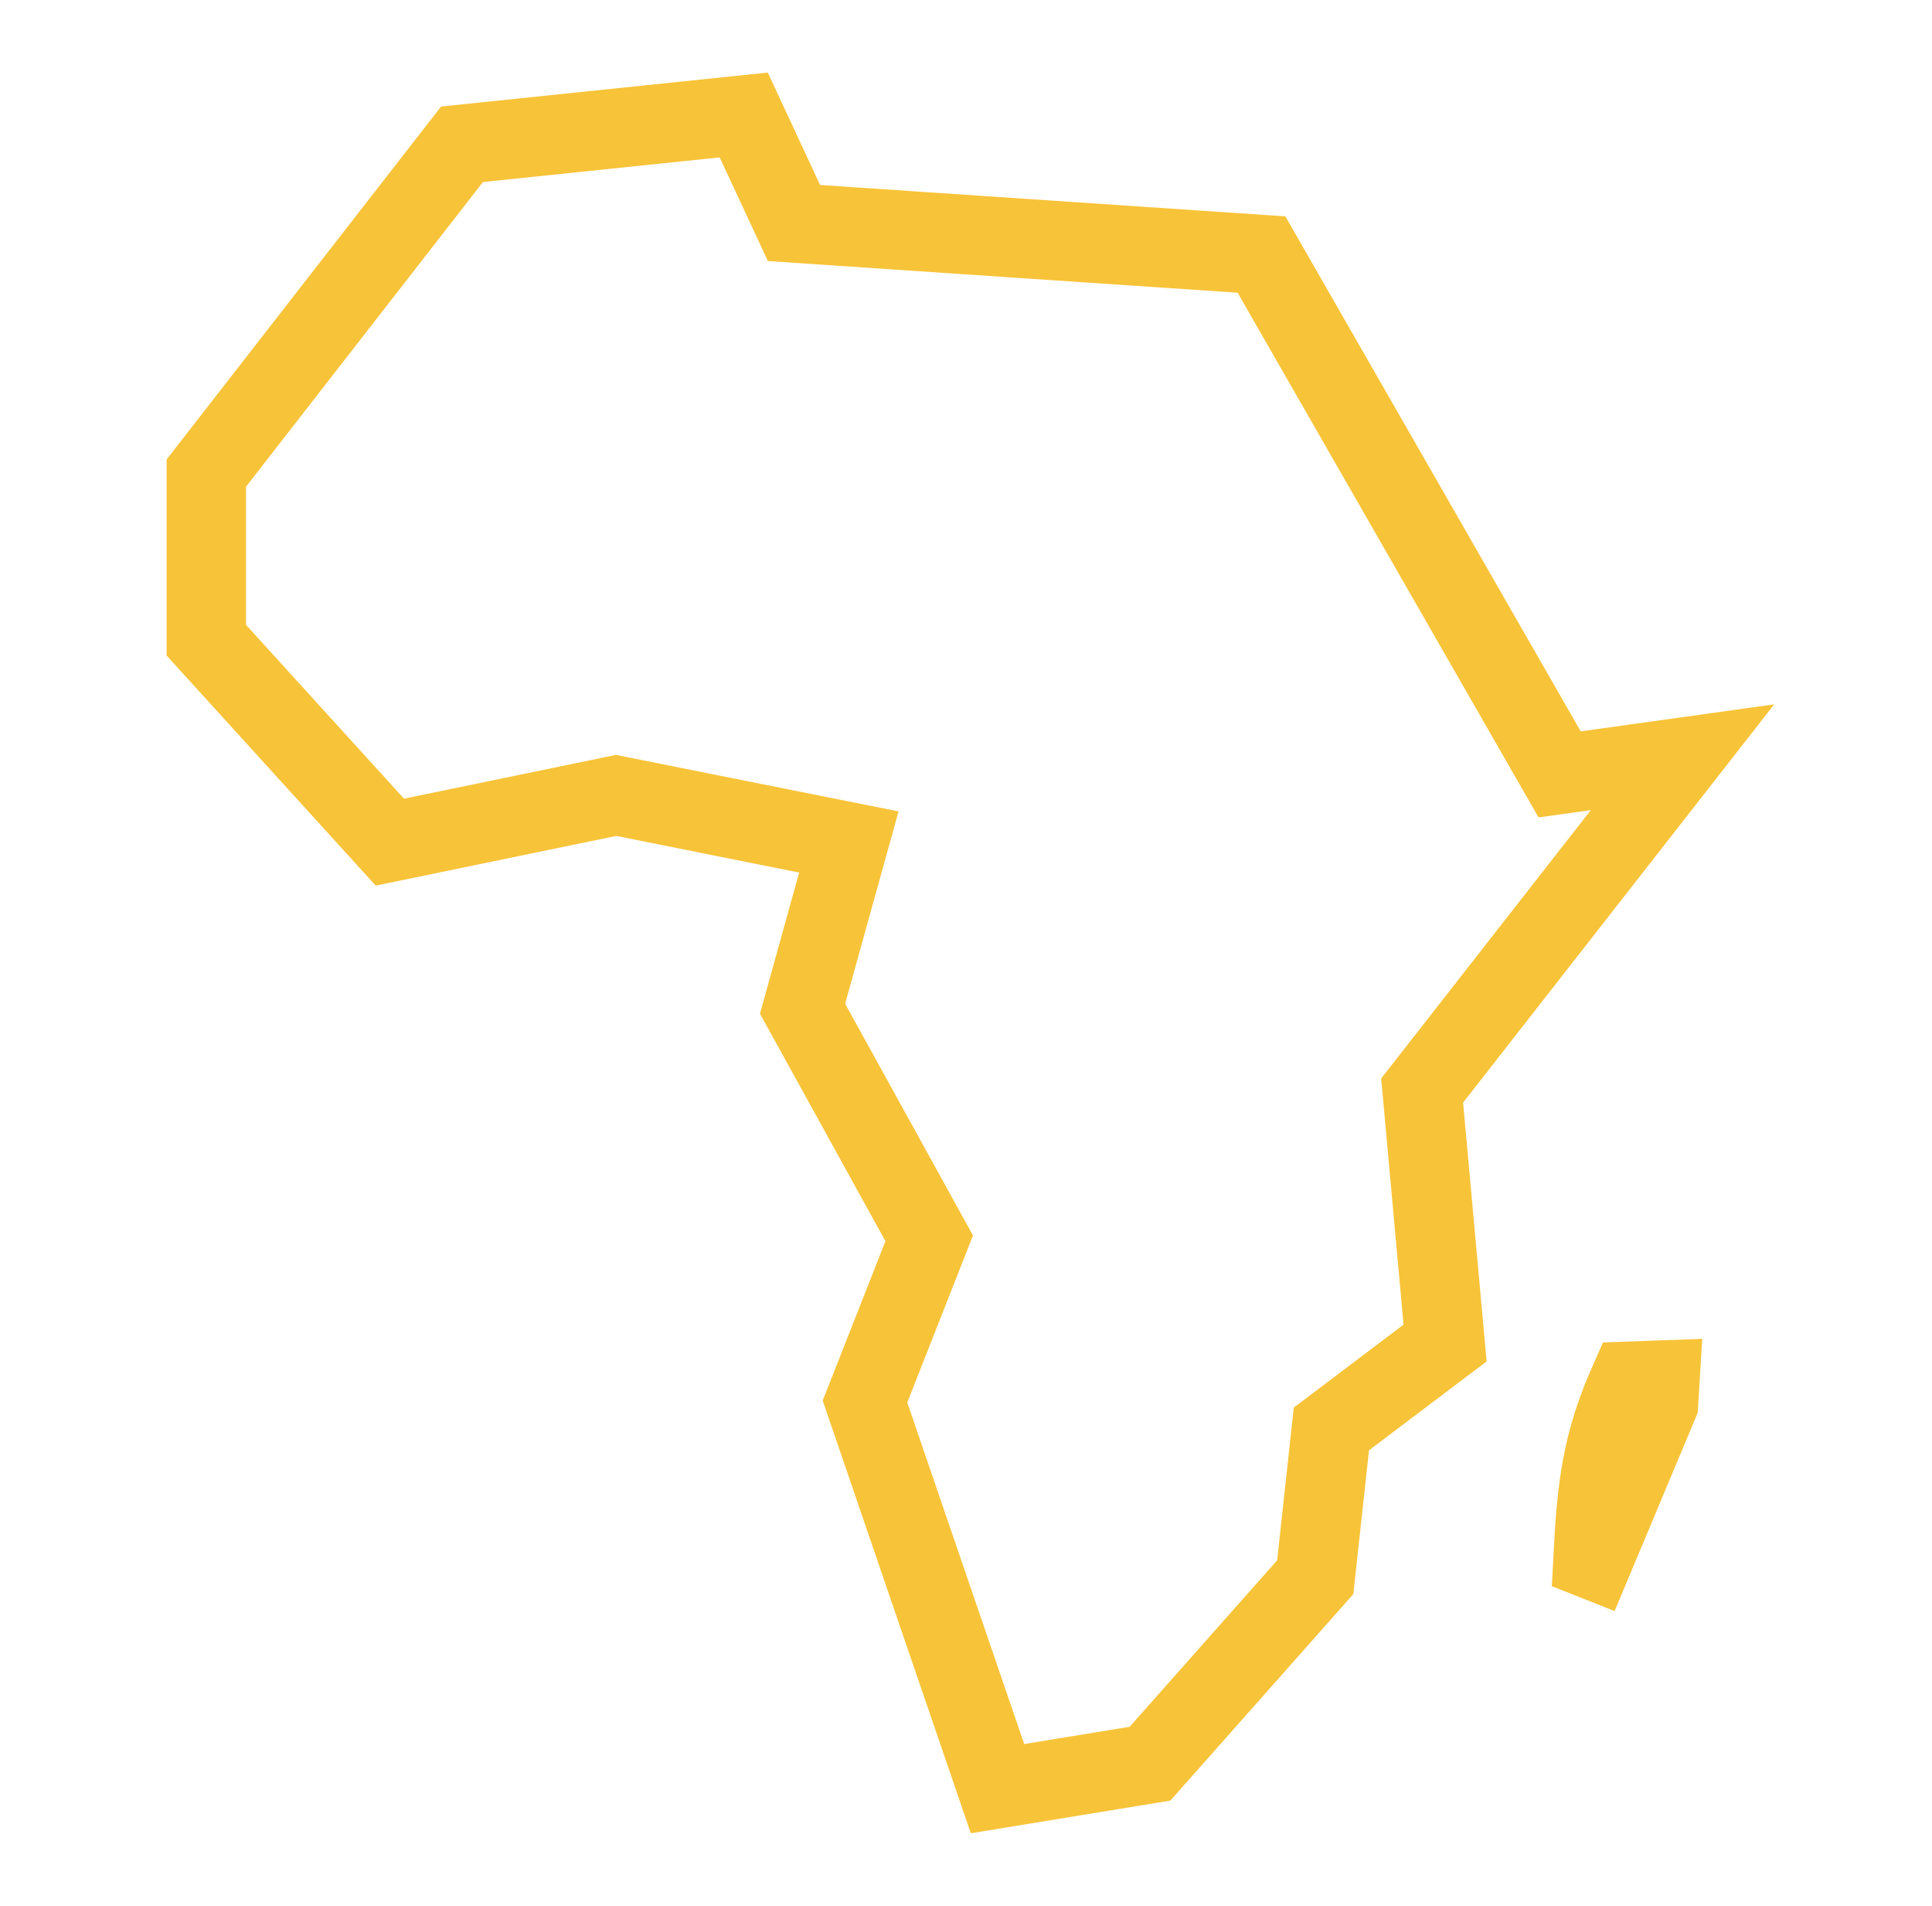 <svg width="73" height="72" viewBox="0 0 73 72" fill="none" xmlns="http://www.w3.org/2000/svg">
<path d="M63.573 28.608L54.101 40.732L53.735 41.2L53.789 41.791L54.602 50.739L50.823 53.594L50.306 53.984L50.236 54.628L49.696 59.586L43.452 66.631L37.69 67.574L32.683 52.95L34.852 47.439L35.11 46.783L34.769 46.165L30.324 38.109L31.642 33.365L32.074 31.809L30.491 31.493L23.577 30.11L23.278 30.05L22.979 30.112L14.731 31.816L7.795 24.186V17.873L17.457 5.451L28.102 4.344L29.626 7.621L30 8.425L30.886 8.485L47.665 9.616L58.426 28.377L58.931 29.256L59.935 29.116L63.573 28.608ZM62.527 52.146L62.721 52.139L62.667 53.025L60.193 58.928L60.188 58.926C60.333 56.107 60.531 54.507 61.559 52.182L62.527 52.146Z" stroke="#F7C338" stroke-width="3"/>
</svg>
